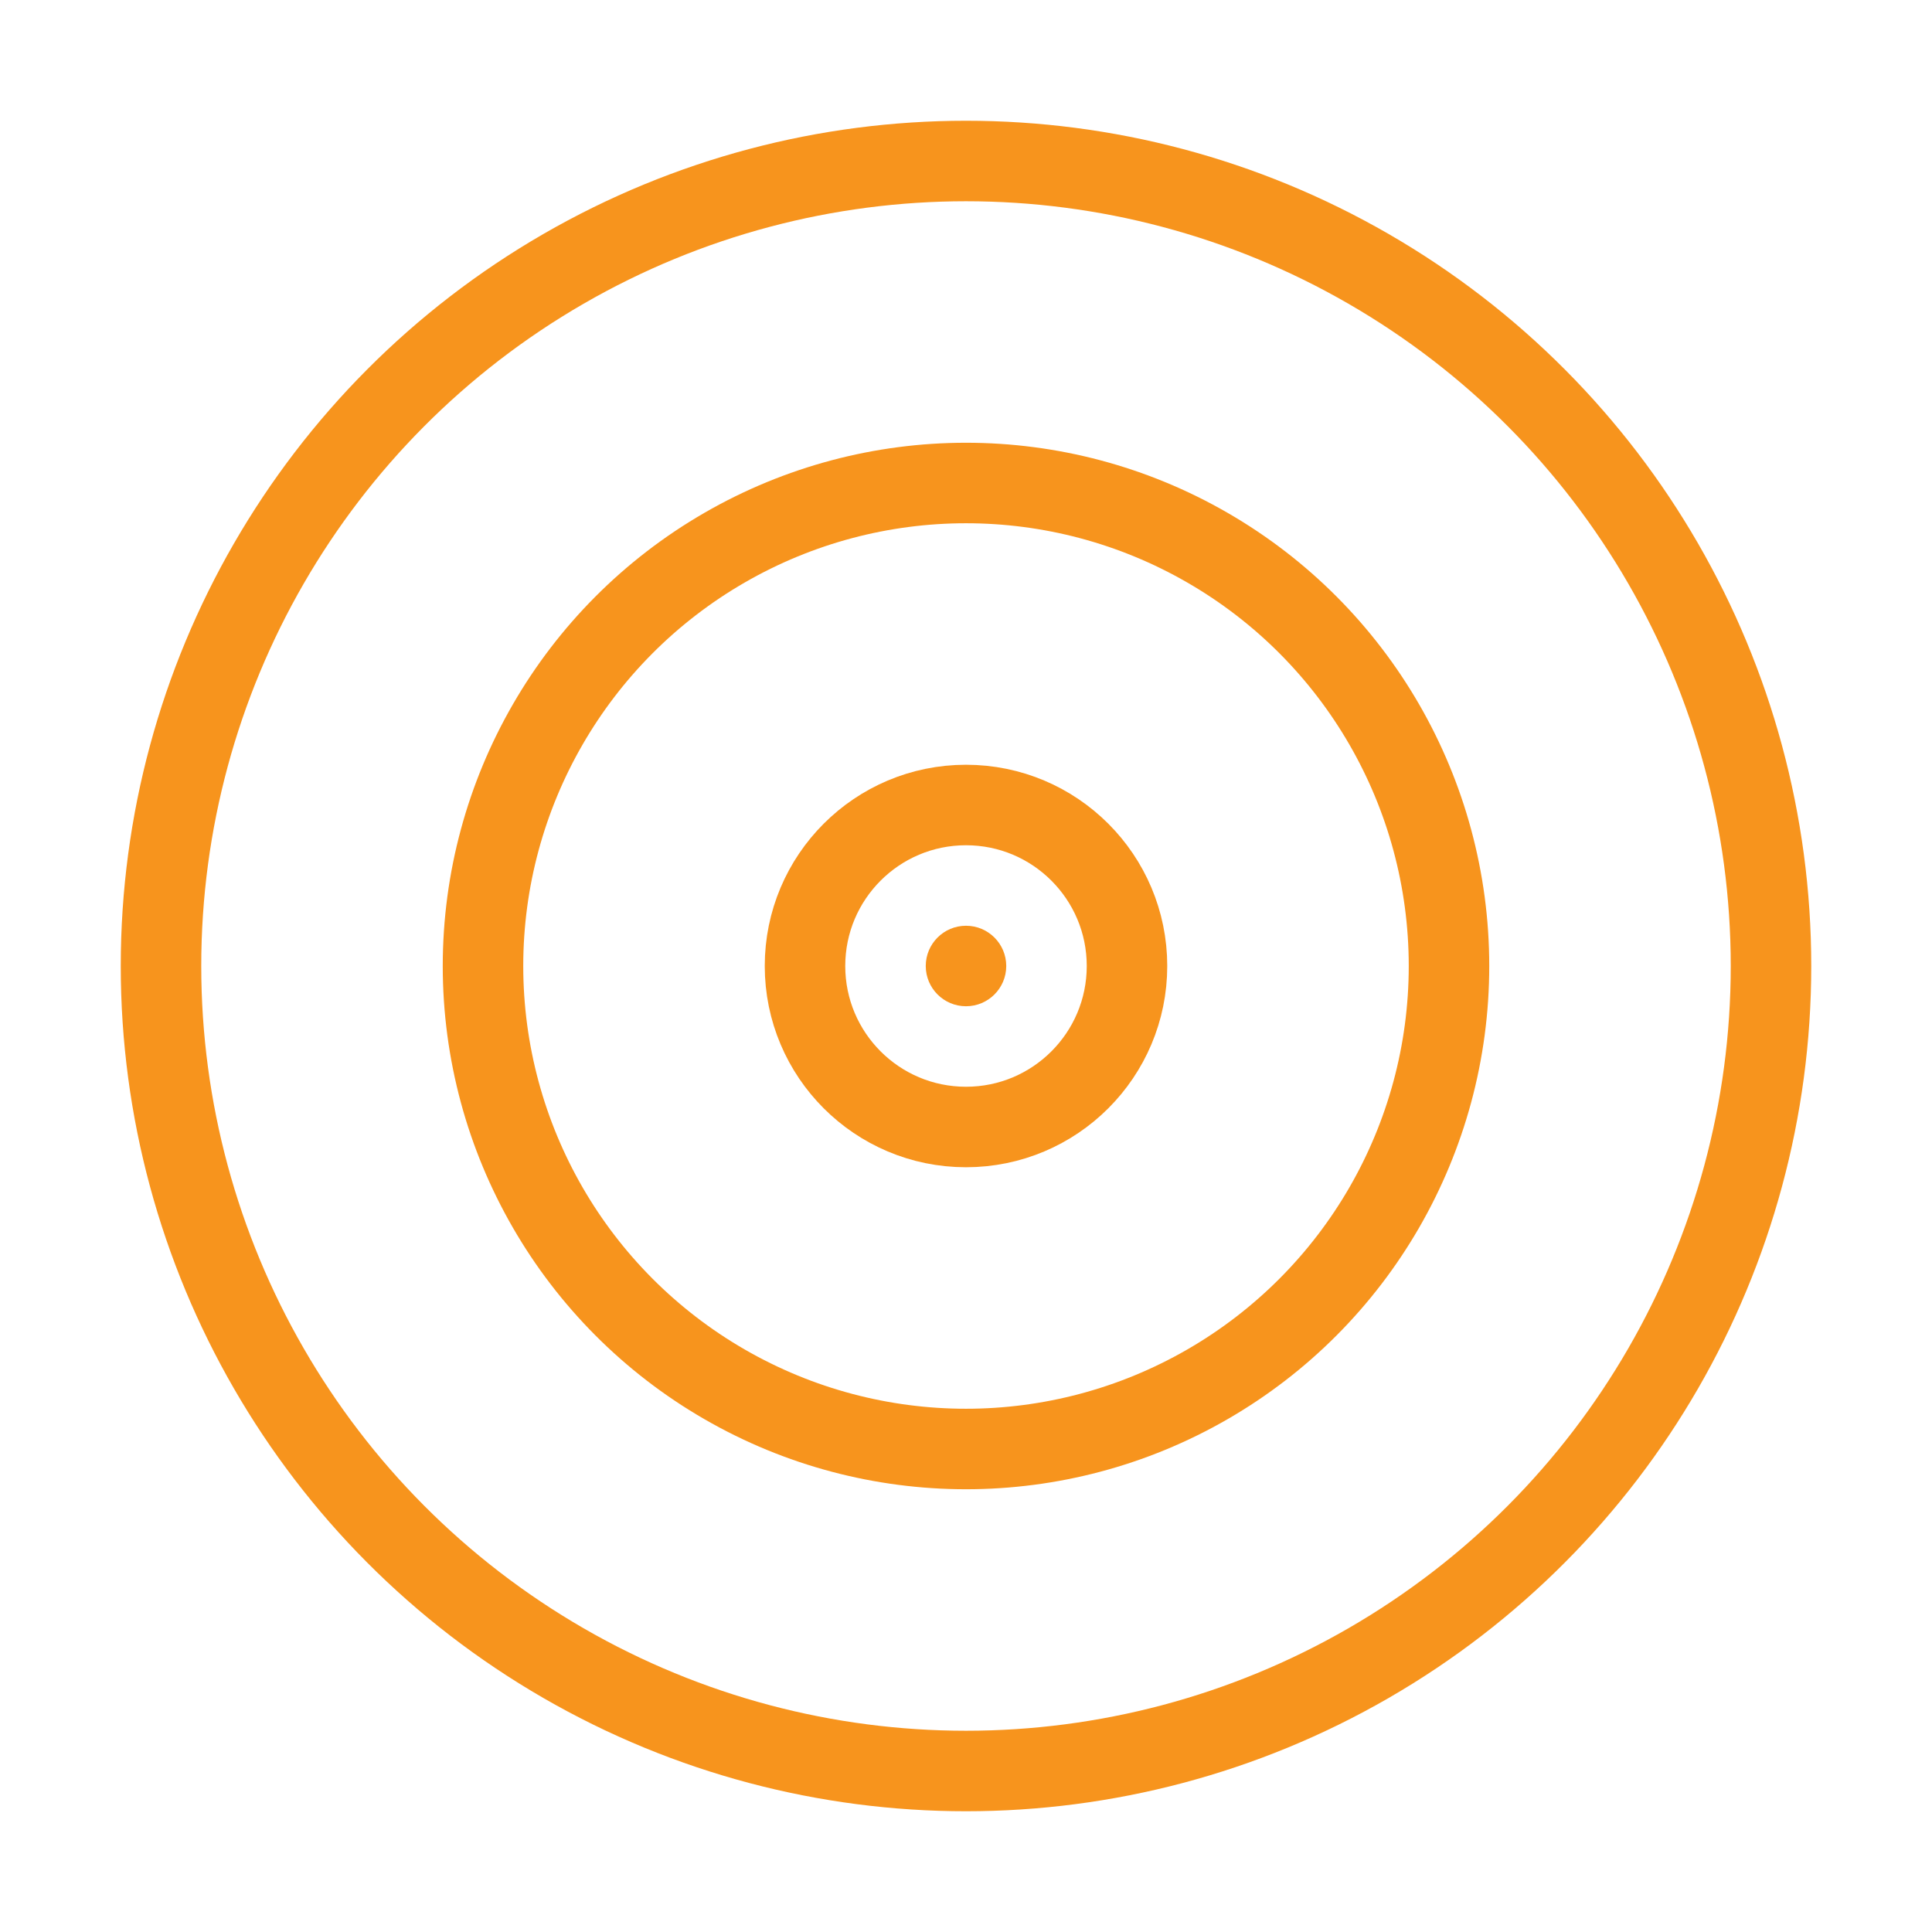 <svg width="40" height="40" viewBox="0 0 24 24" fill="none" xmlns="http://www.w3.org/2000/svg">
  <!-- Outer ring -->
  <circle cx="12" cy="12" r="10" stroke="rgb(247, 148, 29)" strokeWidth="2" strokeLinecap="round" strokeLinejoin="round" />
  <!-- Middle ring -->
  <circle cx="12" cy="12" r="6" stroke="rgb(247, 148, 29)" strokeWidth="2" strokeLinecap="round" strokeLinejoin="round" />
  <!-- Inner ring -->
  <circle cx="12" cy="12" r="2" stroke="rgb(247, 148, 29)" strokeWidth="2" strokeLinecap="round" strokeLinejoin="round" />
  <!-- Center dot -->
  <circle cx="12" cy="12" r="0.5" fill="rgb(247, 148, 29)" />
</svg> 